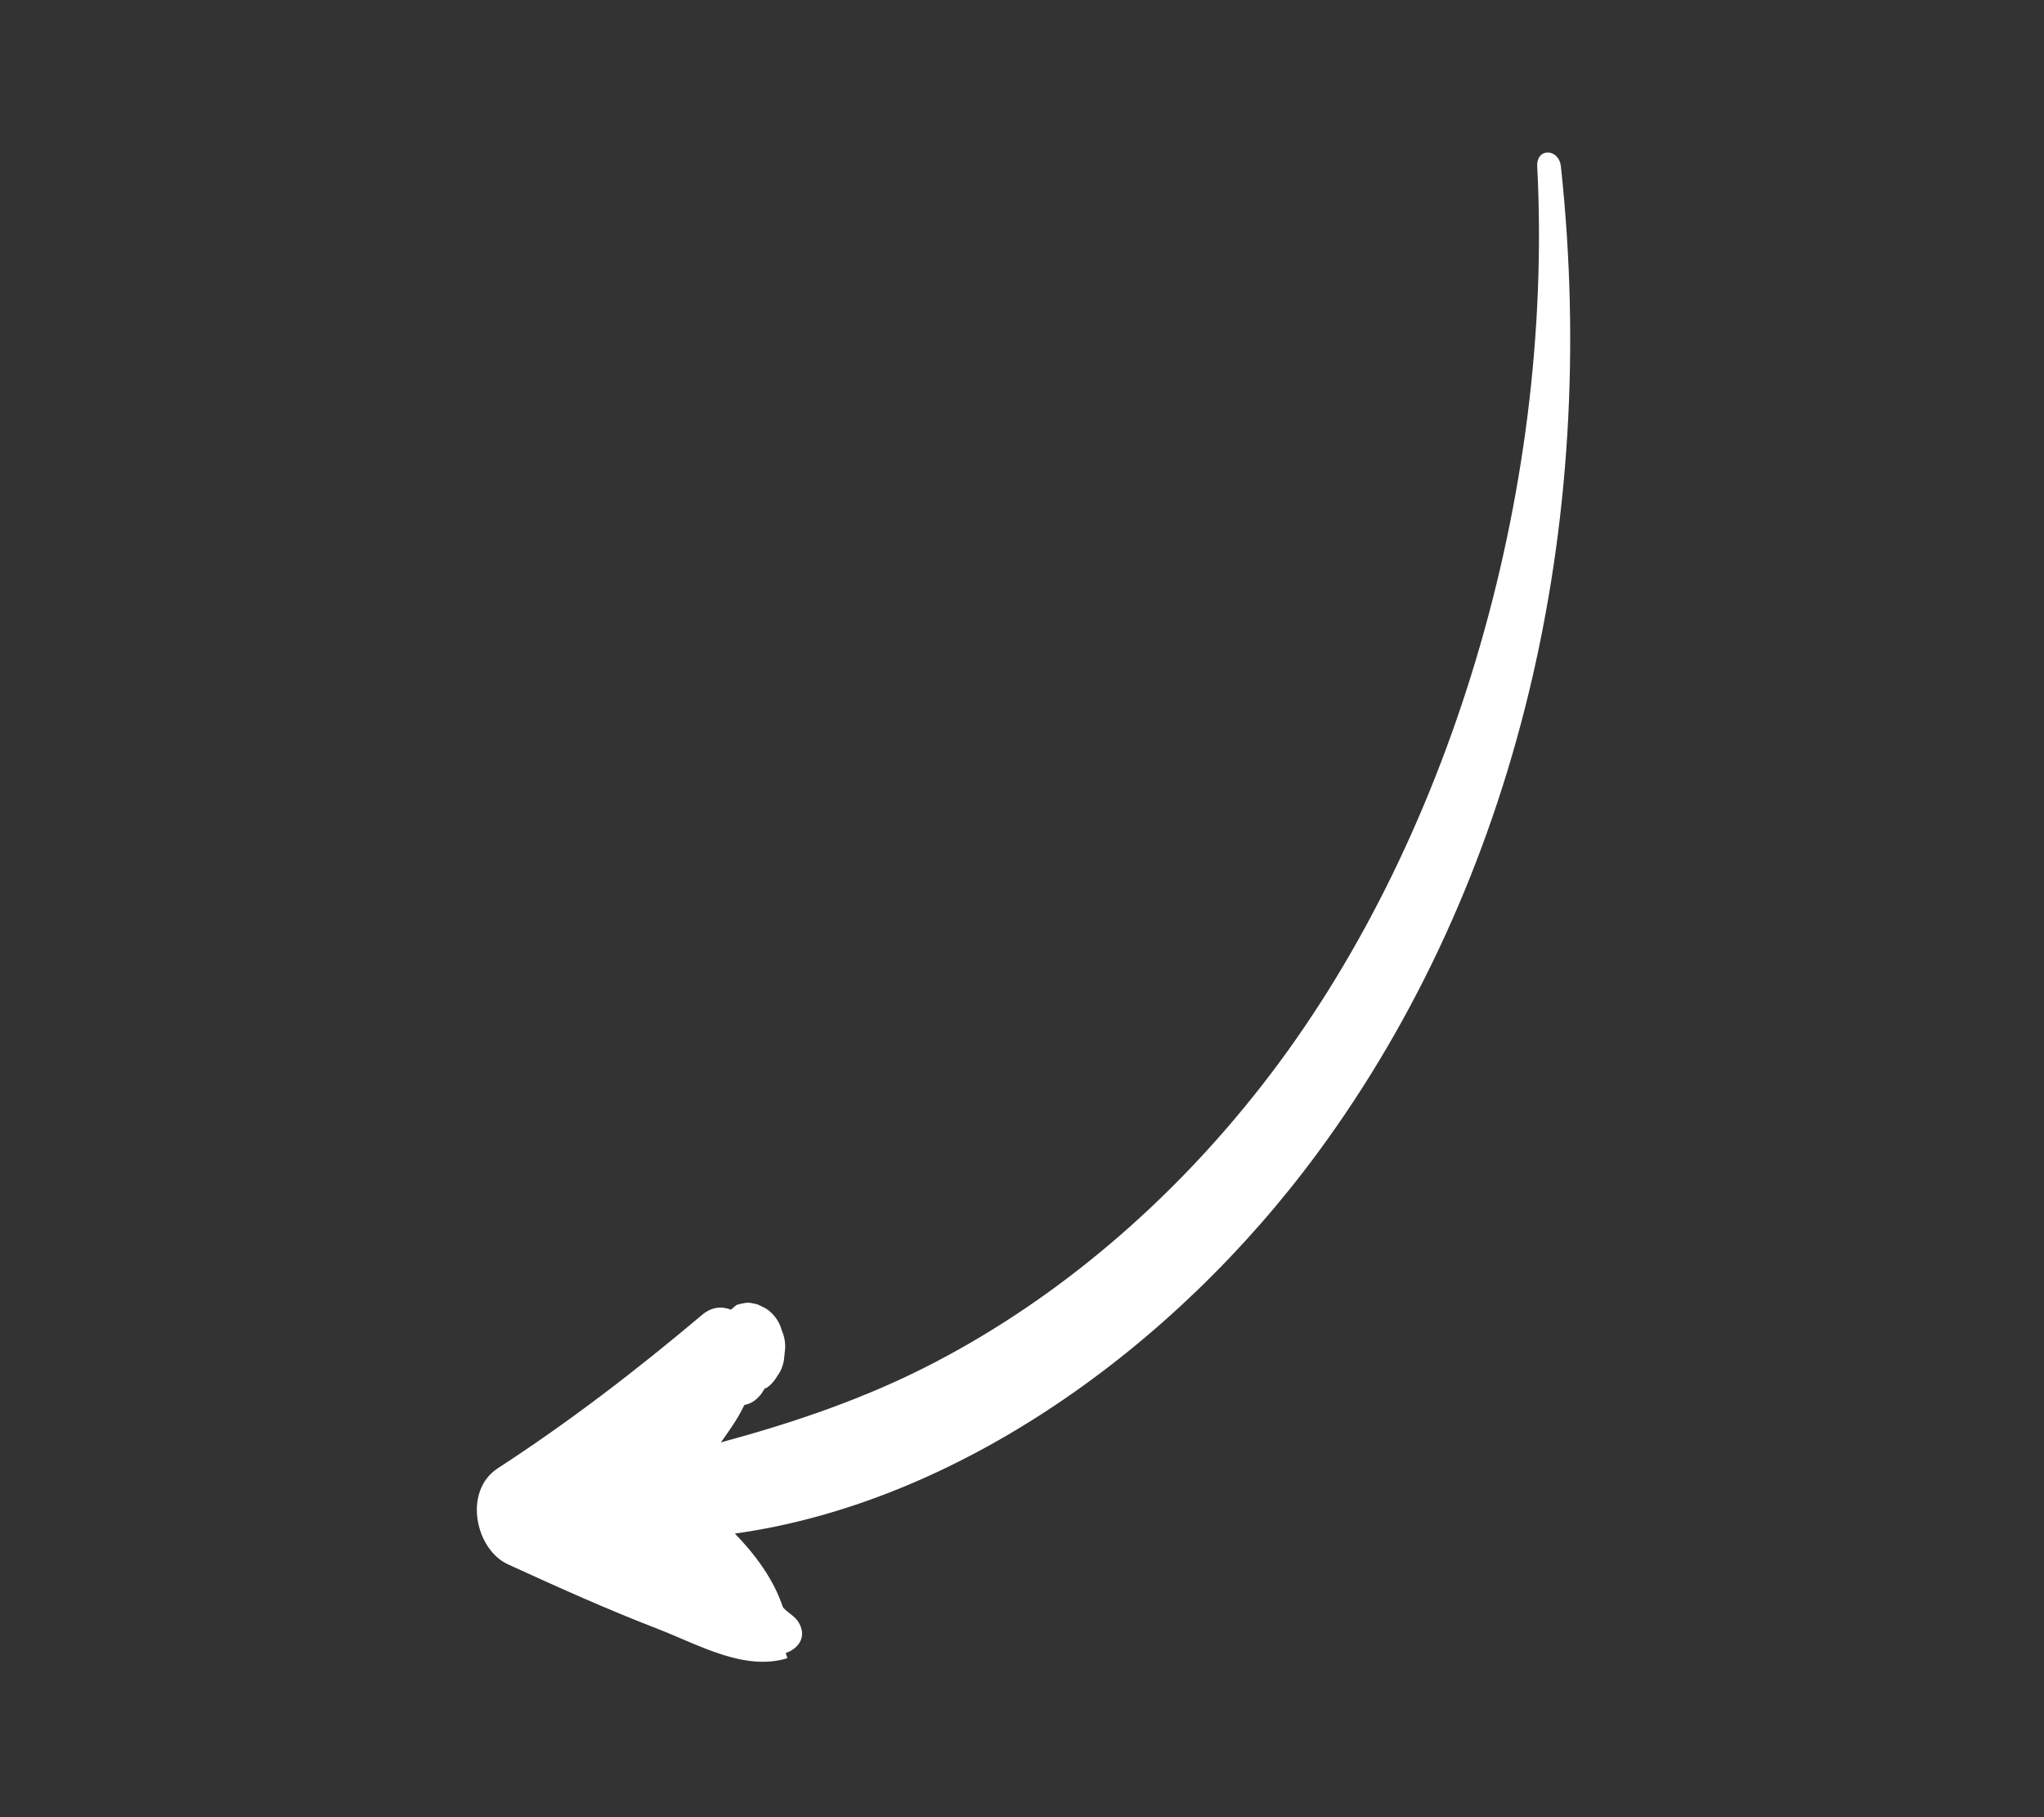 <svg xmlns="http://www.w3.org/2000/svg" width="630" height="560" version="1.2"><rect width="100%" height="100%" fill="#333333" stroke="none"/><path d="M241.3 495.3c1.5 1.8 3.8 2.7 5 4.9 2.5 4.5-.5 8-4.1 9.2q.2.8.5 1.6c-13.2 4.1-27.3-4.1-39.9-9-15.6-6-30.9-12.9-46.2-19.9-10-4.5-14-22.5-3.2-29.6 22-14.3 42.6-30.1 63-47.3 3-2.5 6-2.7 8.9-1.6.8-.6 1.5-1.5 2.2-1.6h.2l.1-.1c2.9-.6 2.6-.6 5.4 0 .7.2.9.4 1.8.8q2.1.9 3.7 2.9 1.6 1.9 2.3 4.5 1.1 2.5 1 5.4l-.4 3.8q-.5 2.7-2 4.7-1.3 2.3-3.3 3.7c-.2.1-.4.1-.6.2-.6.9-1.1 1.9-1.8 2.5q-1.6 1.8-3.8 2.4-.3.1-.7.2c-1.9 4.1-4.6 7.8-7.2 11.5 22.5-6.1 44.8-13.6 66-24.7 37.8-19.7 72.5-49.1 100.8-85.4 57.4-73.4 90-181.6 84.8-283.1-.3-5.9 6.7-5.6 7.3 0 11.9 110.8-13.3 220.3-75 304-44.5 60.4-111.3 107.8-179.6 117.3 6.4 6.6 12 14.2 14.8 22.7z" style="fill:#fff"/></svg>